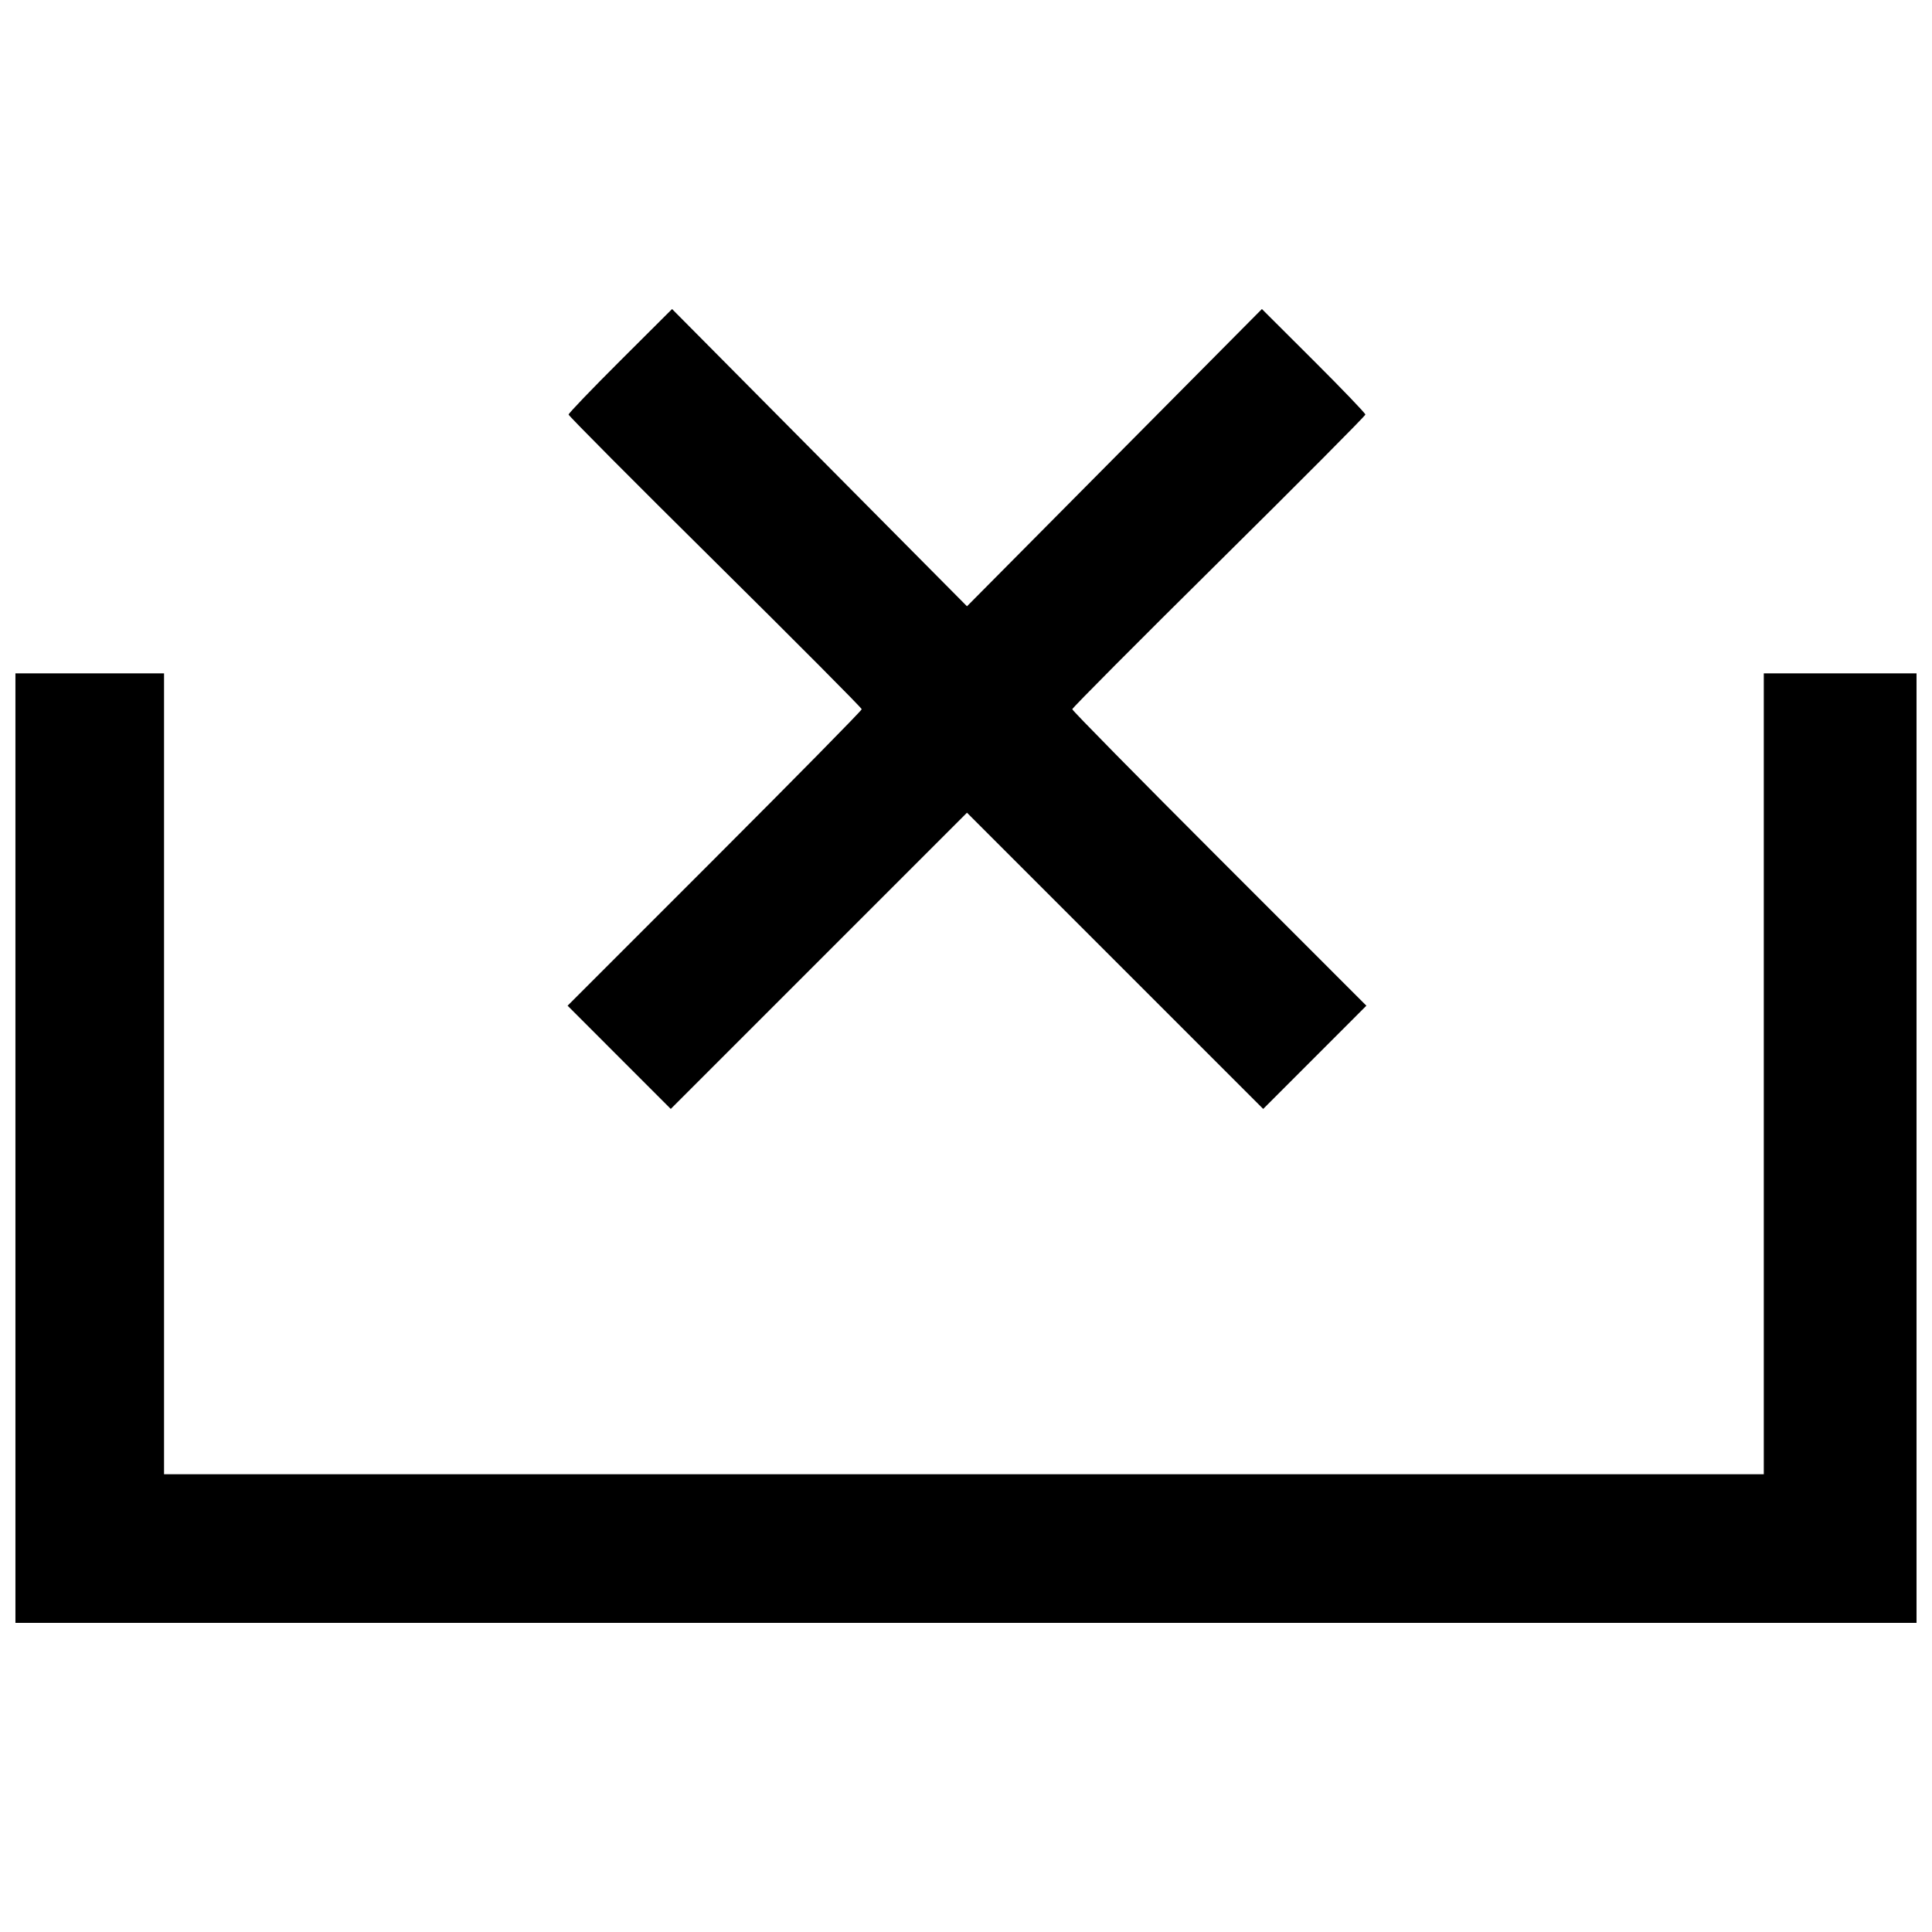 <?xml version="1.0" encoding="UTF-8"?>
<!-- Uploaded to: SVG Repo, www.svgrepo.com, Generator: SVG Repo Mixer Tools -->
<svg width="800px" height="800px" version="1.1" viewBox="144 144 512 512" xmlns="http://www.w3.org/2000/svg">
 <defs>
  <clipPath id="a">
   <path d="m148.09 225h503.81v350h-503.81z"/>
  </clipPath>
 </defs>
 <g clip-path="url(#a)">
  <path d="m148.09 448.27v-125.82h39.383v212.24h423.95v-212.24h40.477v251.63h-503.81v-125.82zm160-24.07-13.672-13.68 38.973-38.977c21.434-21.438 38.973-39.254 38.973-39.59 0-0.34-17.477-17.906-38.84-39.043-21.359-21.133-38.84-38.707-38.84-39.047 0-0.34 6.168-6.773 13.711-14.293l13.711-13.672 78.156 78.773 78.156-78.773 13.711 13.672c7.539 7.519 13.711 13.949 13.711 14.293 0 0.34-17.477 17.914-38.84 39.047-21.359 21.133-38.84 38.703-38.84 39.043 0 0.34 17.539 18.152 38.973 39.59l38.973 38.977-27.344 27.359-78.5-78.5-78.5 78.5z"/>
 </g>
</svg>